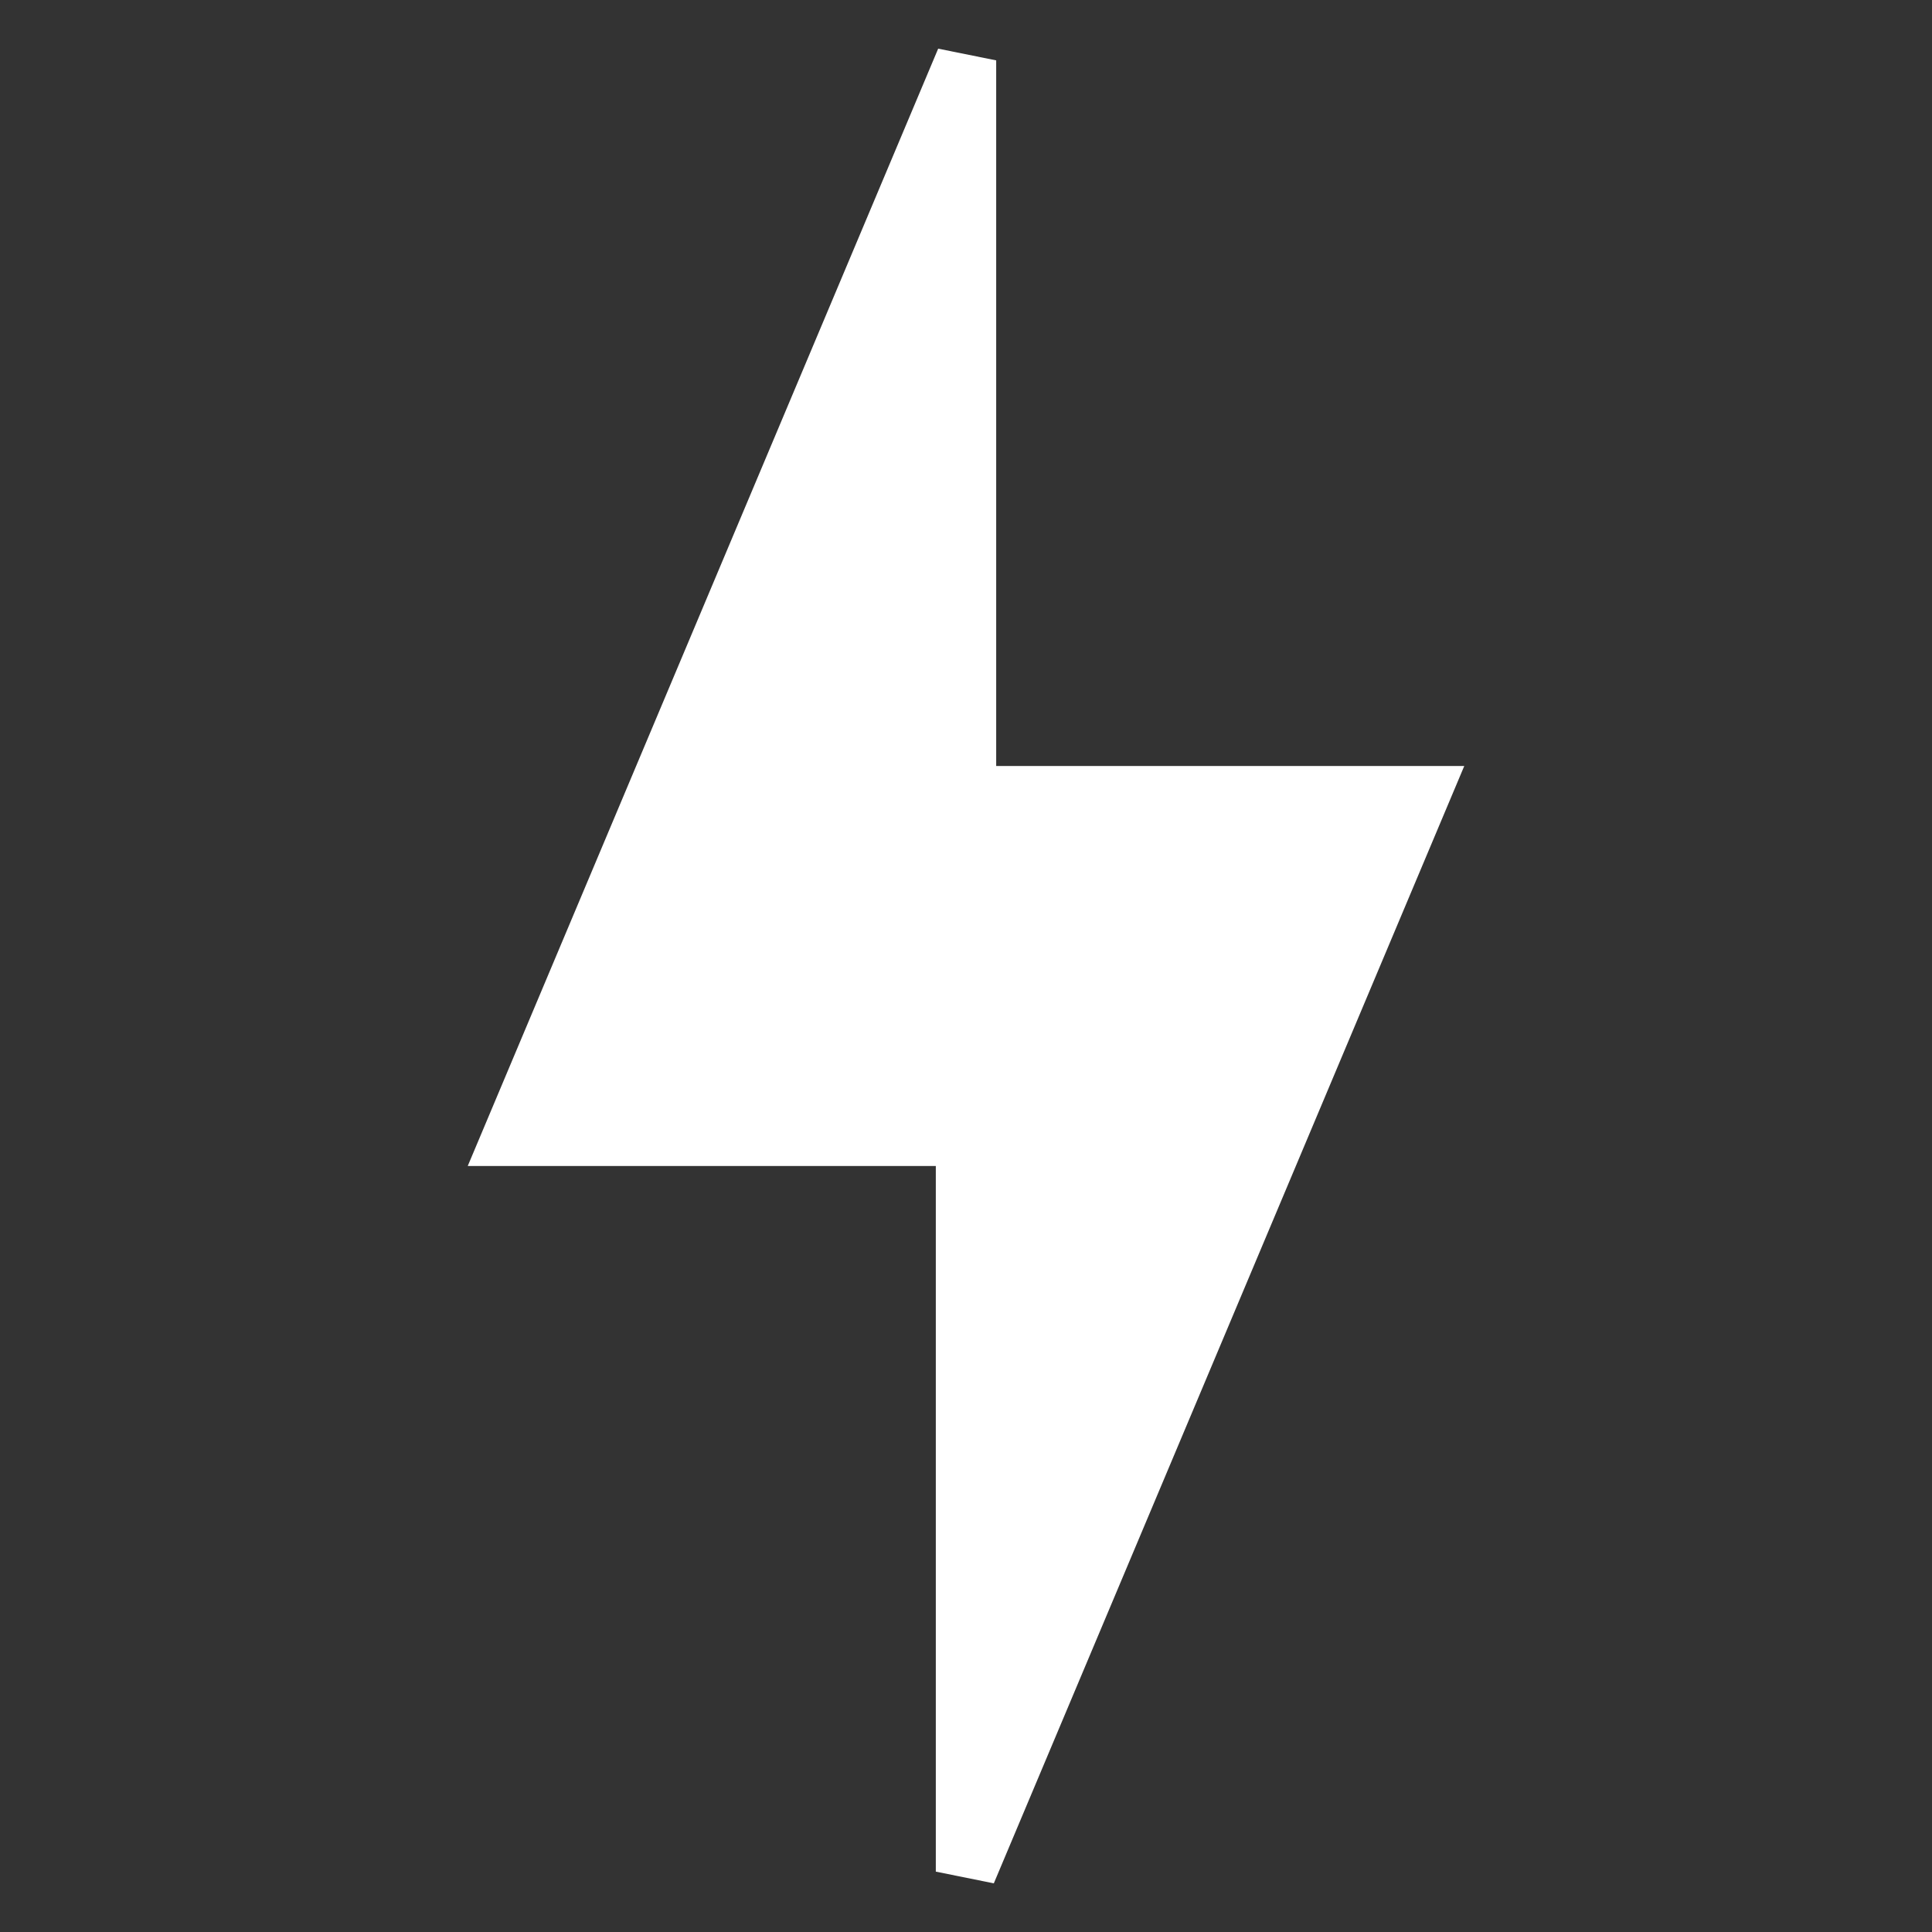 <svg stroke="#FFFFFF" xmlns="http://www.w3.org/2000/svg" version="1.1" viewBox="0 0 32 32" height="800px" width="800px" fill="#FFFFFF">

<rect x="0" y="0" width="32" height="32" fill="#333333" stroke="none"/>

<g stroke-width="0" id="SVGRepo_bgCarrier"></g>

<g stroke-linejoin="round" stroke-linecap="round" id="SVGRepo_tracerCarrier"></g>

<g id="SVGRepo_iconCarrier"> <title>lightning-bolt</title> <path d="M23.5 13.187h-7.5v-12.187l-7.5 17.813h7.5v12.187l7.5-17.813z"></path> </g>

</svg>